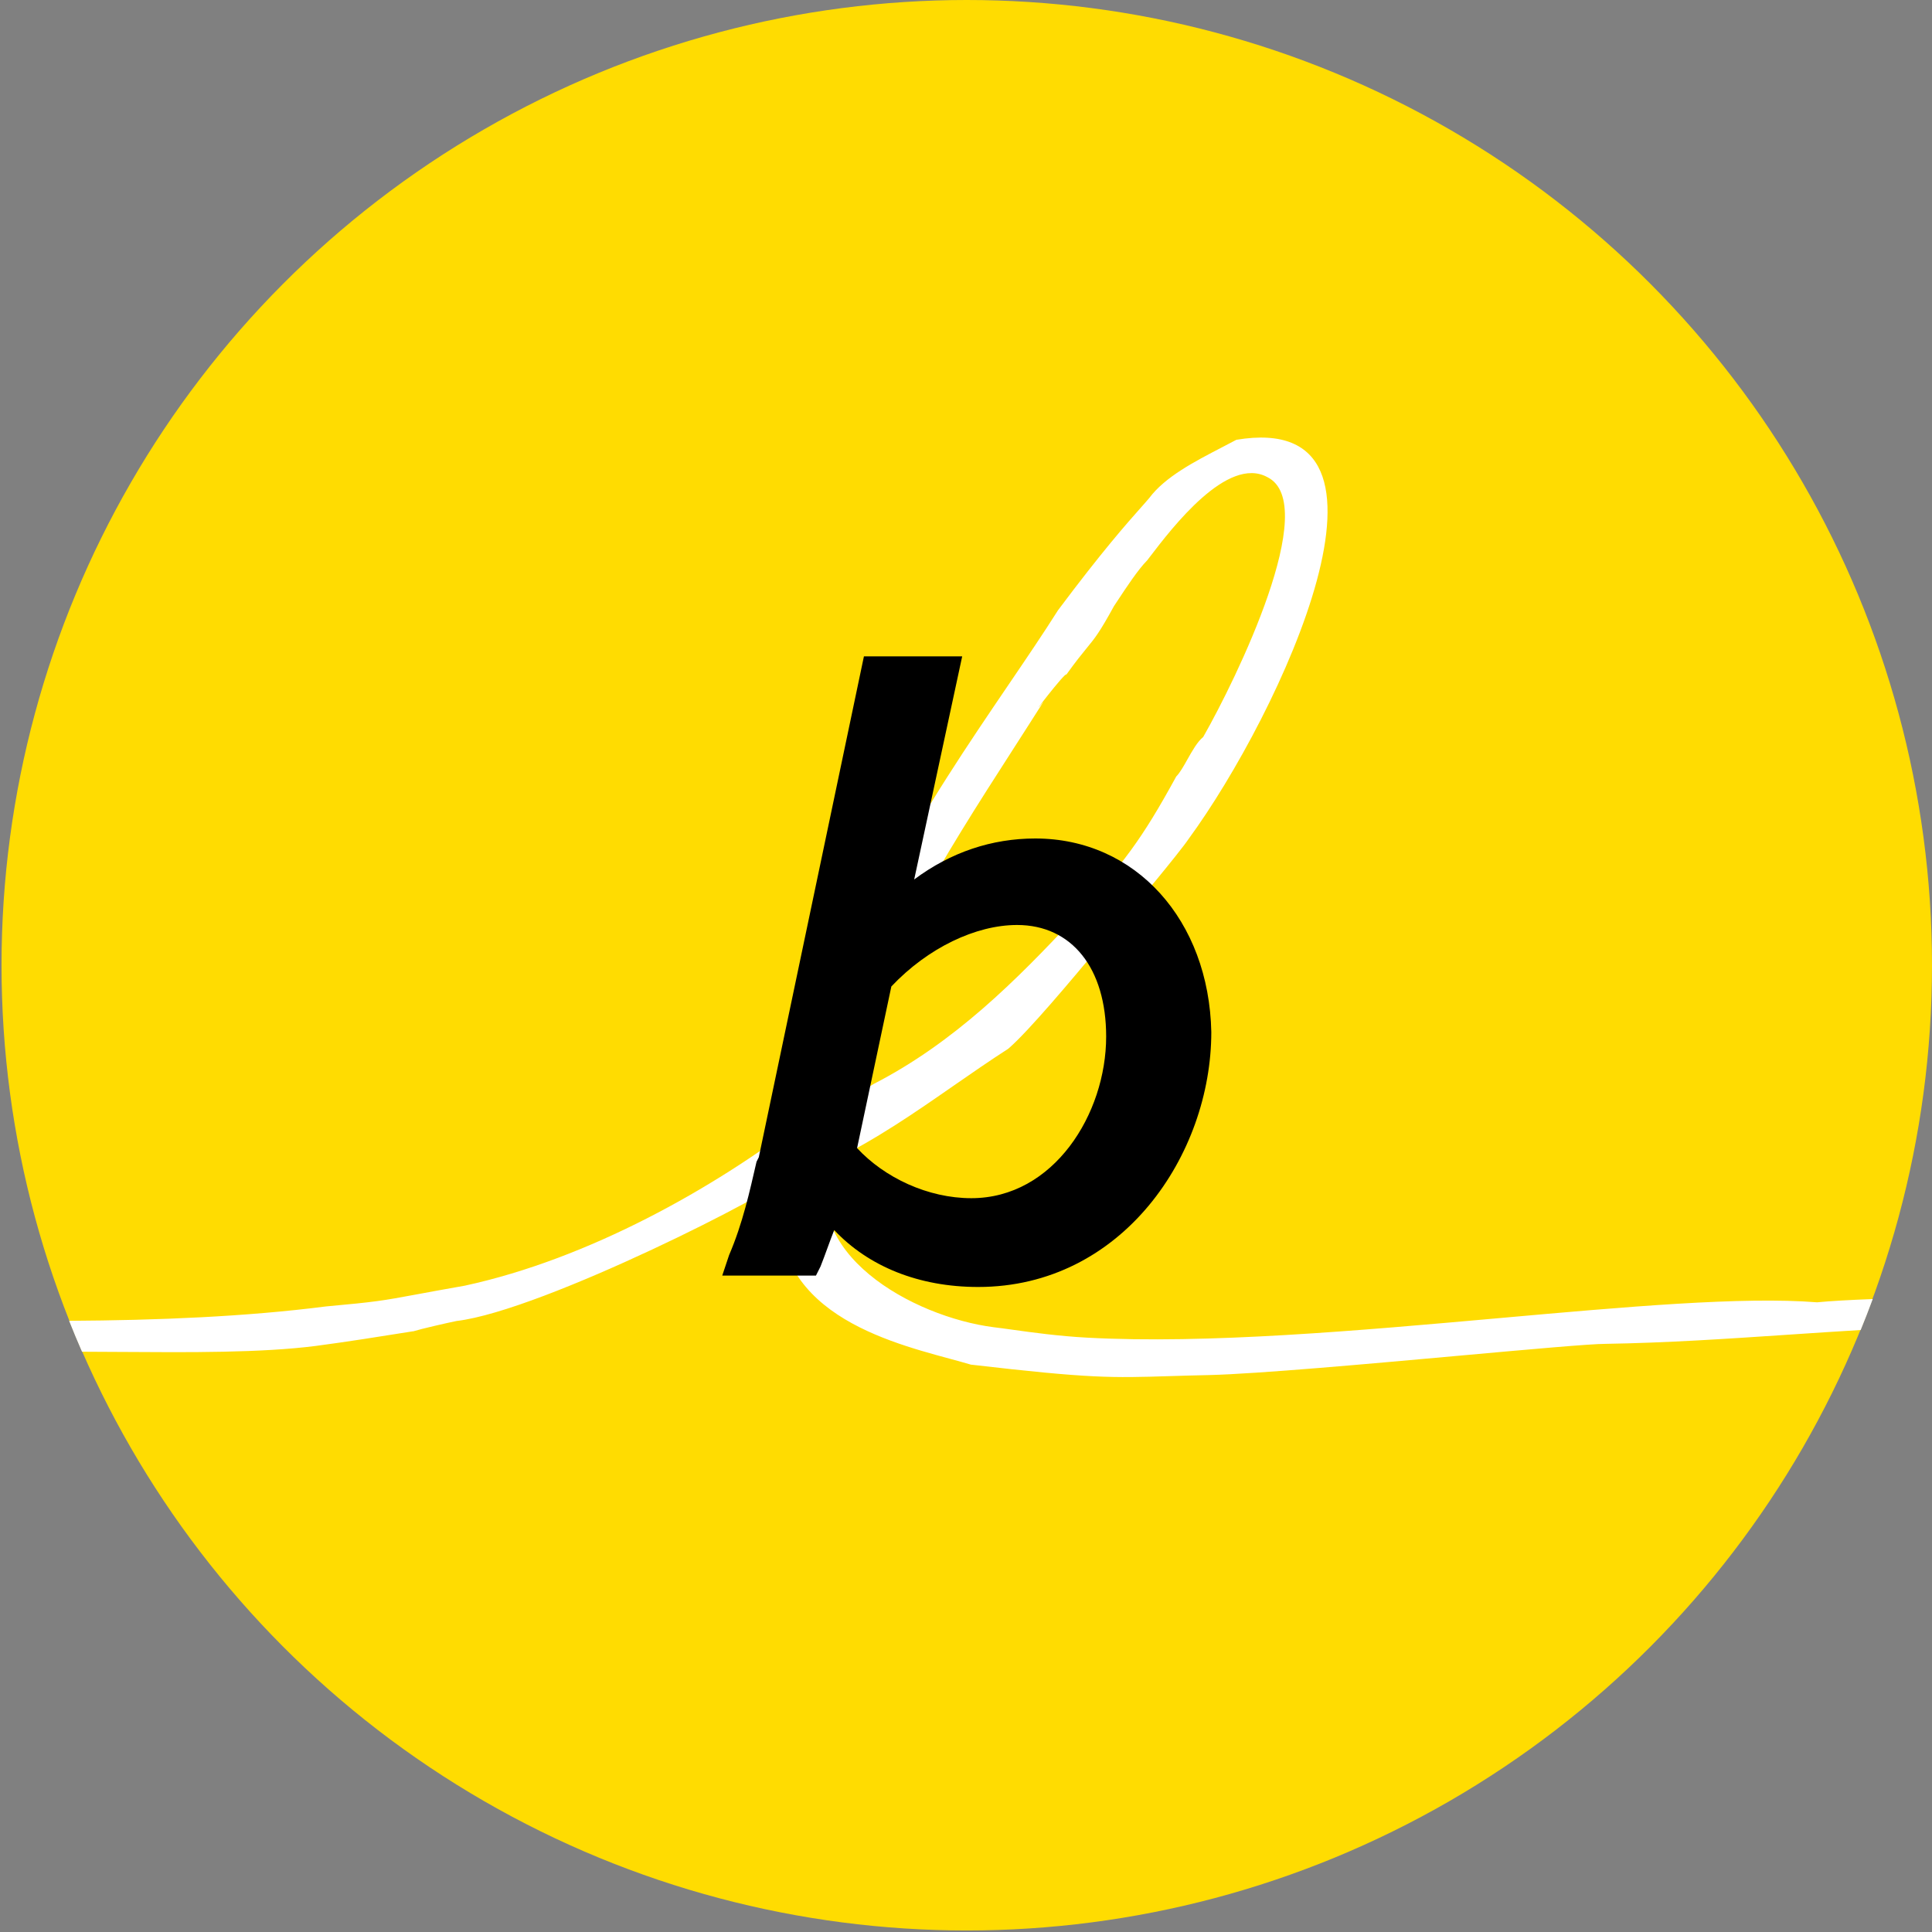 <svg width="66" height="66" viewBox="0 0 66 66" fill="none" xmlns="http://www.w3.org/2000/svg">
<rect x="0" y="0" width="66" height="66" fill="#808080" stroke="none"/>
<circle cx="33.026" cy="32.974" r="32.974" fill="#FFDC01"/>
<path fill-rule="evenodd" clip-rule="evenodd" d="M2.362 45.121C5.395 45.103 8.396 44.981 11.134 44.63C12.856 44.474 13.079 44.432 14.209 44.223C14.614 44.148 15.134 44.051 15.881 43.92C20.132 42.998 24.383 40.584 27.358 38.312C28.394 32.315 31.766 27.349 34.438 23.413C35.057 22.502 35.638 21.646 36.144 20.846C37.661 18.818 38.51 17.863 38.973 17.342C39.093 17.206 39.188 17.1 39.261 17.012C39.801 16.29 40.801 15.771 41.74 15.284C41.908 15.197 42.075 15.11 42.236 15.024C48.613 13.959 43.724 24.396 40.607 28.656C40.324 29.082 38.623 31.141 38.269 31.496C38.187 31.578 37.916 31.903 37.547 32.345C36.641 33.431 35.148 35.221 34.443 35.827C33.815 36.231 33.201 36.657 32.585 37.084C31.257 38.006 29.922 38.933 28.421 39.661C27.216 42.785 31.184 44.986 33.947 45.34C34.126 45.36 34.35 45.392 34.609 45.428C35.272 45.52 36.167 45.644 37.135 45.696C41.239 45.92 46.443 45.455 51.237 45.027C55.547 44.642 59.525 44.287 62.074 44.489C62.548 44.443 63.201 44.407 63.975 44.378C63.844 44.733 63.707 45.086 63.564 45.435C62.729 45.485 61.901 45.541 61.078 45.596C58.996 45.736 56.939 45.874 54.848 45.908C54.33 45.908 52.293 46.092 49.908 46.307C46.746 46.593 42.971 46.933 41.315 46.974C40.796 46.985 40.36 46.998 39.971 47.01C37.976 47.072 37.26 47.094 33.168 46.618C32.954 46.554 32.709 46.488 32.441 46.415C30.05 45.768 25.892 44.642 26.721 40.3C26.721 40.584 18.573 44.773 15.597 45.127C15.255 45.196 14.382 45.398 14.133 45.475C14.084 45.482 13.931 45.506 13.707 45.542C13.064 45.645 11.833 45.842 10.78 45.98C8.928 46.217 6.439 46.2 4.146 46.184C3.688 46.181 3.238 46.178 2.802 46.177C2.649 45.828 2.502 45.476 2.362 45.121ZM14.109 45.483C14.116 45.48 14.124 45.478 14.133 45.475C14.161 45.471 14.155 45.473 14.109 45.483ZM37.127 22.136C36.966 22.333 36.762 22.581 36.427 23.047C36.427 22.905 35.01 24.751 35.648 23.97C35.299 24.521 34.947 25.069 34.595 25.617C32.226 29.304 29.849 33.003 28.492 37.886L29.838 37.034C32.601 35.614 34.727 33.484 36.71 31.354C38.411 29.437 38.977 28.727 40.182 26.526C40.308 26.4 40.433 26.176 40.565 25.941C40.731 25.647 40.906 25.335 41.103 25.177C42.236 23.189 45.141 17.225 43.299 16.302C41.935 15.55 40.046 18.022 39.275 19.031C39.245 19.07 39.217 19.107 39.19 19.142C38.883 19.45 38.469 20.078 38.18 20.517C38.135 20.584 38.094 20.647 38.056 20.704C37.561 21.607 37.409 21.792 37.127 22.136Z" fill="white"/>
<path d="M37.788 35.41C37.788 38.054 35.993 40.932 33.182 40.932C31.699 40.932 30.216 40.232 29.279 39.221L30.45 33.699C31.699 32.377 33.338 31.599 34.744 31.599C36.617 31.599 37.788 33.077 37.788 35.41ZM35.368 28.644C33.885 28.644 32.48 29.111 31.23 30.044L32.87 22.422H29.513L25.922 39.532L25.844 39.688C25.61 40.699 25.375 41.788 24.907 42.876L24.673 43.576H27.874L28.03 43.265C28.186 42.876 28.342 42.41 28.498 42.021C29.669 43.265 31.387 43.965 33.416 43.965C38.335 43.965 41.38 39.454 41.38 35.255C41.301 31.444 38.803 28.644 35.368 28.644Z" fill="black"/>
</svg>
